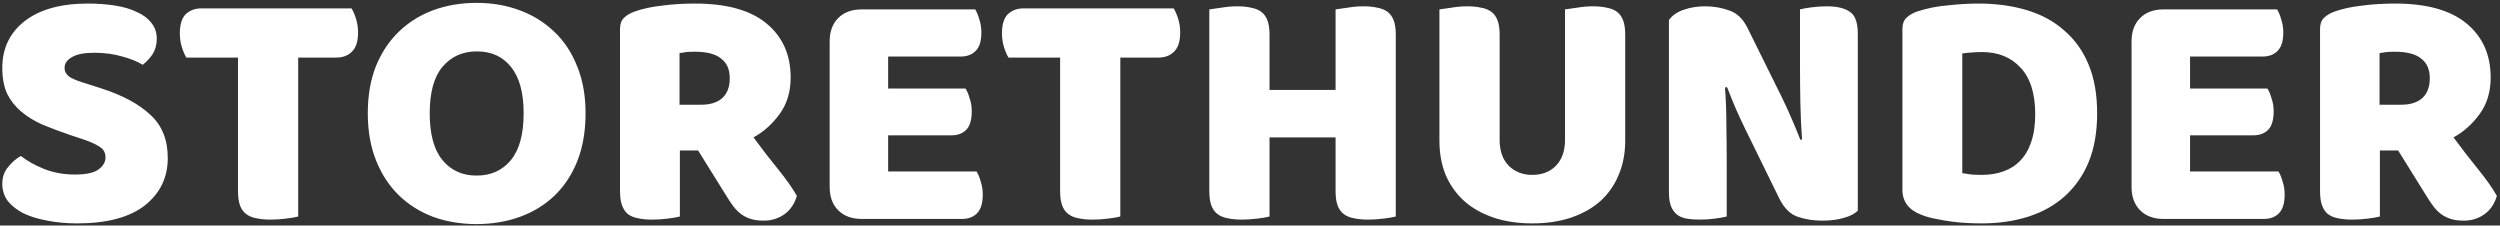 <svg width="654" height="59" viewBox="0 0 654 59" fill="none" xmlns="http://www.w3.org/2000/svg">
<rect x="0" y="0" width="654" height="59" fill="#333333" stroke="none"/>
<path d="M18.33 35.31C15.69 34.41 13.29 33.51 11.13 32.61C8.97 31.65 7.11 30.51 5.55 29.19C3.99 27.87 2.76 26.31 1.86 24.51C1.02 22.65 0.6 20.4 0.6 17.76C0.6 12.66 2.55 8.58 6.45 5.52C10.41 2.46 15.93 0.93 23.01 0.93C25.59 0.93 27.99 1.11 30.21 1.47C32.43 1.83 34.32 2.4 35.88 3.18C37.5 3.9 38.76 4.86 39.66 6.06C40.56 7.2 41.01 8.55 41.01 10.11C41.01 11.67 40.65 13.02 39.93 14.16C39.21 15.24 38.34 16.17 37.32 16.95C36 16.11 34.23 15.39 32.01 14.79C29.79 14.13 27.36 13.8 24.72 13.8C22.02 13.8 20.04 14.19 18.78 14.97C17.52 15.69 16.89 16.62 16.89 17.76C16.89 18.66 17.28 19.41 18.06 20.01C18.84 20.55 20.01 21.06 21.57 21.54L26.34 23.07C31.98 24.87 36.3 27.18 39.3 30C42.36 32.76 43.89 36.54 43.89 41.34C43.89 46.44 41.88 50.58 37.86 53.76C33.84 56.88 27.93 58.44 20.13 58.44C17.37 58.44 14.79 58.2 12.39 57.72C10.05 57.3 7.98 56.67 6.18 55.83C4.44 54.93 3.06 53.85 2.04 52.59C1.08 51.27 0.6 49.77 0.6 48.09C0.6 46.35 1.11 44.88 2.13 43.68C3.15 42.42 4.26 41.46 5.46 40.8C7.14 42.12 9.18 43.26 11.58 44.22C14.04 45.18 16.71 45.66 19.59 45.66C22.53 45.66 24.6 45.21 25.8 44.31C27 43.41 27.6 42.36 27.6 41.16C27.6 39.96 27.12 39.06 26.16 38.46C25.2 37.8 23.85 37.17 22.11 36.57L18.33 35.31ZM48.758 15.06C48.338 14.4 47.948 13.5 47.588 12.36C47.228 11.22 47.048 10.02 47.048 8.76C47.048 6.42 47.558 4.74 48.578 3.72C49.658 2.7 51.038 2.19 52.718 2.19H91.958C92.378 2.85 92.768 3.75 93.128 4.89C93.488 6.03 93.668 7.23 93.668 8.49C93.668 10.83 93.128 12.51 92.048 13.53C91.028 14.55 89.678 15.06 87.998 15.06H78.008V56.64C77.348 56.82 76.298 57 74.858 57.18C73.478 57.36 72.098 57.45 70.718 57.45C69.338 57.45 68.108 57.33 67.028 57.09C66.008 56.91 65.138 56.55 64.418 56.01C63.698 55.47 63.158 54.72 62.798 53.76C62.438 52.8 62.258 51.54 62.258 49.98V15.06H48.758ZM96.215 29.64C96.215 24.96 96.934 20.82 98.374 17.22C99.874 13.62 101.884 10.62 104.404 8.22C106.984 5.76 109.984 3.9 113.404 2.64C116.884 1.38 120.634 0.75 124.654 0.75C128.674 0.75 132.394 1.38 135.814 2.64C139.294 3.9 142.324 5.76 144.904 8.22C147.484 10.62 149.494 13.62 150.934 17.22C152.434 20.82 153.184 24.96 153.184 29.64C153.184 34.32 152.464 38.49 151.024 42.15C149.584 45.75 147.574 48.78 144.994 51.24C142.474 53.64 139.474 55.47 135.994 56.73C132.514 57.99 128.734 58.62 124.654 58.62C120.574 58.62 116.794 57.99 113.314 56.73C109.834 55.41 106.834 53.52 104.314 51.06C101.794 48.6 99.814 45.57 98.374 41.97C96.934 38.37 96.215 34.26 96.215 29.64ZM112.414 29.64C112.414 35.1 113.524 39.18 115.744 41.88C117.964 44.58 120.934 45.93 124.654 45.93C128.434 45.93 131.434 44.58 133.654 41.88C135.874 39.18 136.984 35.1 136.984 29.64C136.984 24.24 135.874 20.19 133.654 17.49C131.494 14.79 128.524 13.44 124.744 13.44C121.024 13.44 118.024 14.79 115.744 17.49C113.524 20.13 112.414 24.18 112.414 29.64ZM177.856 39.36V56.64C177.196 56.82 176.146 57 174.706 57.18C173.326 57.36 171.946 57.45 170.566 57.45C169.186 57.45 167.956 57.33 166.876 57.09C165.856 56.91 164.986 56.55 164.266 56.01C163.606 55.47 163.096 54.72 162.736 53.76C162.376 52.8 162.196 51.54 162.196 49.98V7.59C162.196 6.33 162.526 5.37 163.186 4.71C163.906 3.99 164.866 3.42 166.066 3C168.106 2.28 170.476 1.77 173.176 1.47C175.876 1.11 178.756 0.93 181.816 0.93C190.096 0.93 196.336 2.67 200.536 6.15C204.736 9.63 206.836 14.34 206.836 20.28C206.836 24 205.876 27.18 203.956 29.82C202.036 32.46 199.756 34.5 197.116 35.94C199.276 38.88 201.406 41.64 203.506 44.22C205.606 46.8 207.256 49.14 208.456 51.24C207.856 53.34 206.746 54.96 205.126 56.1C203.566 57.18 201.796 57.72 199.816 57.72C198.496 57.72 197.356 57.57 196.396 57.27C195.436 56.97 194.596 56.55 193.876 56.01C193.156 55.47 192.496 54.81 191.896 54.03C191.296 53.25 190.726 52.41 190.186 51.51L182.626 39.36H177.856ZM183.526 27.39C185.806 27.39 187.606 26.82 188.926 25.68C190.246 24.48 190.906 22.74 190.906 20.46C190.906 18.18 190.156 16.47 188.656 15.33C187.216 14.13 184.906 13.53 181.726 13.53C180.826 13.53 180.106 13.56 179.566 13.62C179.026 13.68 178.426 13.77 177.766 13.89V27.39H183.526ZM217.039 10.83C217.039 8.25 217.789 6.21 219.289 4.71C220.789 3.21 222.829 2.46 225.409 2.46H255.109C255.529 3.12 255.889 3.99 256.189 5.07C256.549 6.15 256.729 7.29 256.729 8.49C256.729 10.77 256.219 12.39 255.199 13.35C254.239 14.31 252.949 14.79 251.329 14.79H232.339V23.16H252.589C253.009 23.82 253.369 24.69 253.669 25.77C254.029 26.79 254.209 27.9 254.209 29.1C254.209 31.38 253.729 33 252.769 33.96C251.809 34.92 250.519 35.4 248.899 35.4H232.339V44.85H255.469C255.889 45.51 256.249 46.38 256.549 47.46C256.909 48.54 257.089 49.68 257.089 50.88C257.089 53.16 256.579 54.81 255.559 55.83C254.599 56.79 253.309 57.27 251.689 57.27H225.409C222.829 57.27 220.789 56.52 219.289 55.02C217.789 53.52 217.039 51.48 217.039 48.9V10.83ZM263.826 15.06C263.406 14.4 263.016 13.5 262.656 12.36C262.296 11.22 262.116 10.02 262.116 8.76C262.116 6.42 262.626 4.74 263.646 3.72C264.726 2.7 266.106 2.19 267.786 2.19H307.026C307.446 2.85 307.836 3.75 308.196 4.89C308.556 6.03 308.736 7.23 308.736 8.49C308.736 10.83 308.196 12.51 307.116 13.53C306.096 14.55 304.746 15.06 303.066 15.06H293.076V56.64C292.416 56.82 291.366 57 289.926 57.18C288.546 57.36 287.166 57.45 285.786 57.45C284.406 57.45 283.176 57.33 282.096 57.09C281.076 56.91 280.206 56.55 279.486 56.01C278.766 55.47 278.226 54.72 277.866 53.76C277.506 52.8 277.326 51.54 277.326 49.98V15.06H263.826ZM365.136 56.64C364.476 56.82 363.426 57 361.986 57.18C360.606 57.36 359.226 57.45 357.846 57.45C356.466 57.45 355.236 57.33 354.156 57.09C353.136 56.91 352.266 56.55 351.546 56.01C350.826 55.47 350.286 54.72 349.926 53.76C349.566 52.8 349.386 51.54 349.386 49.98V35.94H332.106V56.64C331.446 56.82 330.396 57 328.956 57.18C327.576 57.36 326.196 57.45 324.816 57.45C323.436 57.45 322.206 57.33 321.126 57.09C320.106 56.91 319.236 56.55 318.516 56.01C317.796 55.47 317.256 54.72 316.896 53.76C316.536 52.8 316.356 51.54 316.356 49.98V2.46C317.016 2.34 318.066 2.19 319.506 2.01C320.946 1.77 322.326 1.65 323.646 1.65C325.026 1.65 326.226 1.77 327.246 2.01C328.326 2.19 329.226 2.55 329.946 3.09C330.666 3.63 331.206 4.38 331.566 5.34C331.926 6.3 332.106 7.56 332.106 9.12V23.52H349.386V2.46C350.046 2.34 351.096 2.19 352.536 2.01C353.976 1.77 355.356 1.65 356.676 1.65C358.056 1.65 359.256 1.77 360.276 2.01C361.356 2.19 362.256 2.55 362.976 3.09C363.696 3.63 364.236 4.38 364.596 5.34C364.956 6.3 365.136 7.56 365.136 9.12V56.64ZM425.155 36.84C425.155 40.08 424.585 43.05 423.445 45.75C422.365 48.39 420.775 50.67 418.675 52.59C416.575 54.45 414.025 55.89 411.025 56.91C408.025 57.93 404.635 58.44 400.855 58.44C397.075 58.44 393.685 57.93 390.685 56.91C387.685 55.89 385.135 54.45 383.035 52.59C380.935 50.67 379.315 48.39 378.175 45.75C377.095 43.05 376.555 40.08 376.555 36.84V2.46C377.215 2.34 378.265 2.19 379.705 2.01C381.145 1.77 382.525 1.65 383.845 1.65C385.225 1.65 386.425 1.77 387.445 2.01C388.525 2.19 389.425 2.55 390.145 3.09C390.865 3.63 391.405 4.38 391.765 5.34C392.125 6.3 392.305 7.56 392.305 9.12V36.57C392.305 39.45 393.085 41.7 394.645 43.32C396.265 44.94 398.335 45.75 400.855 45.75C403.435 45.75 405.505 44.94 407.065 43.32C408.625 41.7 409.405 39.45 409.405 36.57V2.46C410.065 2.34 411.115 2.19 412.555 2.01C413.995 1.77 415.375 1.65 416.695 1.65C418.075 1.65 419.275 1.77 420.295 2.01C421.375 2.19 422.275 2.55 422.995 3.09C423.715 3.63 424.255 4.38 424.615 5.34C424.975 6.3 425.155 7.56 425.155 9.12V36.84ZM486 55.11C485.16 55.95 483.93 56.58 482.31 57C480.75 57.48 478.86 57.72 476.64 57.72C474.42 57.72 472.32 57.39 470.34 56.73C468.36 56.07 466.74 54.48 465.48 51.96L456.57 33.78C455.67 31.92 454.86 30.18 454.14 28.56C453.42 26.88 452.64 24.96 451.8 22.8L451.26 22.89C451.5 26.13 451.62 29.43 451.62 32.79C451.68 36.15 451.71 39.45 451.71 42.69V56.64C451.05 56.82 450.03 57 448.65 57.18C447.33 57.36 446.01 57.45 444.69 57.45C443.37 57.45 442.2 57.36 441.18 57.18C440.16 57 439.32 56.64 438.66 56.1C438 55.56 437.49 54.84 437.13 53.94C436.77 52.98 436.59 51.75 436.59 50.25V5.25C437.43 4.05 438.72 3.15 440.46 2.55C442.2 1.95 444.06 1.65 446.04 1.65C448.26 1.65 450.36 2.01 452.34 2.73C454.38 3.39 456 4.95 457.2 7.41L466.2 25.59C467.1 27.45 467.91 29.22 468.63 30.9C469.35 32.52 470.13 34.41 470.97 36.57L471.42 36.48C471.18 33.24 471.03 30 470.97 26.76C470.91 23.52 470.88 20.28 470.88 17.04V2.46C471.54 2.28 472.53 2.1 473.85 1.92C475.23 1.74 476.58 1.65 477.9 1.65C480.54 1.65 482.55 2.13 483.93 3.09C485.31 3.99 486 5.91 486 8.85V55.11ZM513.334 45.3C513.994 45.42 514.804 45.54 515.764 45.66C516.724 45.72 517.624 45.75 518.464 45.75C520.504 45.75 522.364 45.45 524.044 44.85C525.784 44.25 527.254 43.32 528.454 42.06C529.714 40.8 530.674 39.18 531.334 37.2C532.054 35.16 532.414 32.73 532.414 29.91C532.414 24.51 531.154 20.46 528.634 17.76C526.114 15 522.754 13.62 518.554 13.62C517.714 13.62 516.844 13.65 515.944 13.71C515.104 13.77 514.234 13.86 513.334 13.98V45.3ZM518.374 58.44C517.354 58.44 516.184 58.41 514.864 58.35C513.544 58.29 512.164 58.17 510.724 57.99C509.344 57.81 507.934 57.57 506.494 57.27C505.114 57.03 503.824 56.67 502.624 56.19C499.324 54.93 497.674 52.74 497.674 49.62V7.59C497.674 6.33 498.004 5.37 498.664 4.71C499.384 3.99 500.344 3.42 501.544 3C504.124 2.16 506.854 1.62 509.734 1.38C512.614 1.08 515.194 0.93 517.474 0.93C522.154 0.93 526.384 1.5 530.164 2.64C534.004 3.78 537.274 5.55 539.974 7.95C542.734 10.29 544.864 13.26 546.364 16.86C547.864 20.46 548.614 24.72 548.614 29.64C548.614 34.44 547.894 38.64 546.454 42.24C545.014 45.78 542.944 48.78 540.244 51.24C537.604 53.64 534.424 55.44 530.704 56.64C526.984 57.84 522.874 58.44 518.374 58.44ZM557.616 10.83C557.616 8.25 558.366 6.21 559.866 4.71C561.366 3.21 563.406 2.46 565.986 2.46H595.686C596.106 3.12 596.466 3.99 596.766 5.07C597.126 6.15 597.306 7.29 597.306 8.49C597.306 10.77 596.796 12.39 595.776 13.35C594.816 14.31 593.526 14.79 591.906 14.79H572.916V23.16H593.166C593.586 23.82 593.946 24.69 594.246 25.77C594.606 26.79 594.786 27.9 594.786 29.1C594.786 31.38 594.306 33 593.346 33.96C592.386 34.92 591.096 35.4 589.476 35.4H572.916V44.85H596.046C596.466 45.51 596.826 46.38 597.126 47.46C597.486 48.54 597.666 49.68 597.666 50.88C597.666 53.16 597.156 54.81 596.136 55.83C595.176 56.79 593.886 57.27 592.266 57.27H565.986C563.406 57.27 561.366 56.52 559.866 55.02C558.366 53.52 557.616 51.48 557.616 48.9V10.83ZM622.582 39.36V56.64C621.922 56.82 620.872 57 619.432 57.18C618.052 57.36 616.672 57.45 615.292 57.45C613.912 57.45 612.682 57.33 611.602 57.09C610.582 56.91 609.712 56.55 608.992 56.01C608.332 55.47 607.822 54.72 607.462 53.76C607.102 52.8 606.922 51.54 606.922 49.98V7.59C606.922 6.33 607.252 5.37 607.912 4.71C608.632 3.99 609.592 3.42 610.792 3C612.832 2.28 615.202 1.77 617.902 1.47C620.602 1.11 623.482 0.93 626.542 0.93C634.822 0.93 641.062 2.67 645.262 6.15C649.462 9.63 651.562 14.34 651.562 20.28C651.562 24 650.602 27.18 648.682 29.82C646.762 32.46 644.482 34.5 641.842 35.94C644.002 38.88 646.132 41.64 648.232 44.22C650.332 46.8 651.982 49.14 653.182 51.24C652.582 53.34 651.472 54.96 649.852 56.1C648.292 57.18 646.522 57.72 644.542 57.72C643.222 57.72 642.082 57.57 641.122 57.27C640.162 56.97 639.322 56.55 638.602 56.01C637.882 55.47 637.222 54.81 636.622 54.03C636.022 53.25 635.452 52.41 634.912 51.51L627.352 39.36H622.582ZM628.252 27.39C630.532 27.39 632.332 26.82 633.652 25.68C634.972 24.48 635.632 22.74 635.632 20.46C635.632 18.18 634.882 16.47 633.382 15.33C631.942 14.13 629.632 13.53 626.452 13.53C625.552 13.53 624.832 13.56 624.292 13.62C623.752 13.68 623.152 13.77 622.492 13.89V27.39H628.252Z" fill="white"/>
</svg>
